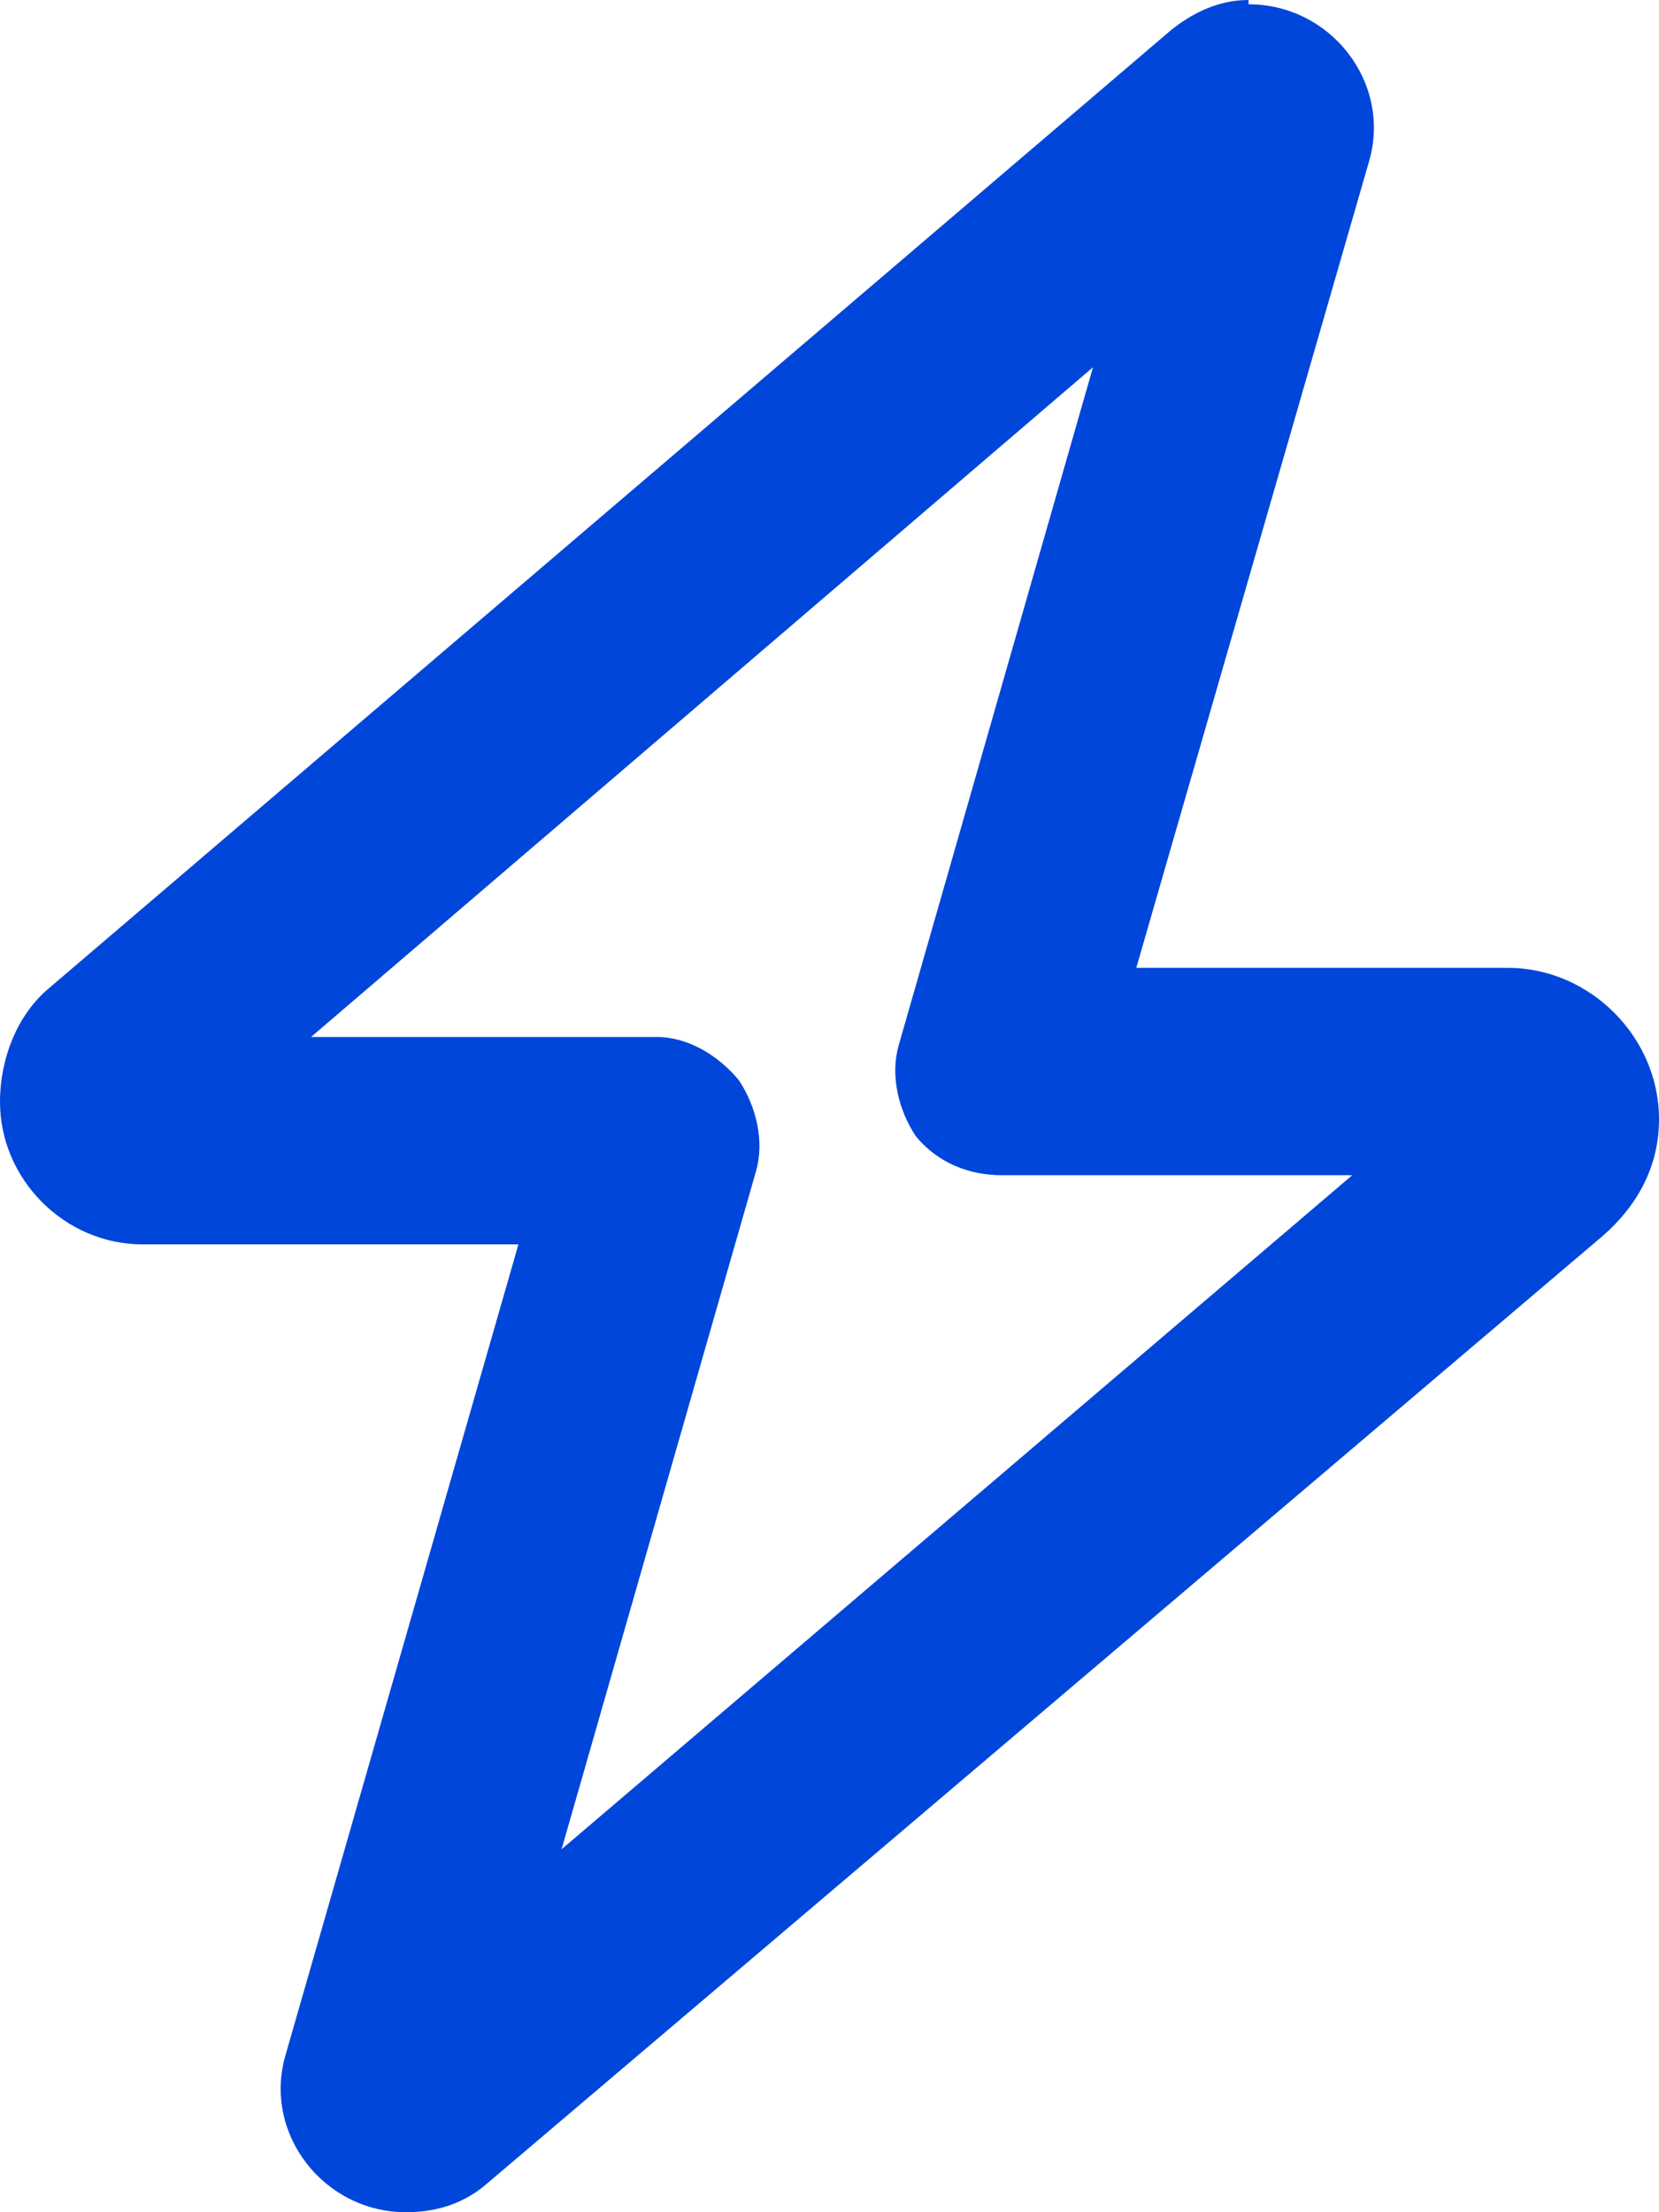 <svg width="12" height="16" viewBox="0 0 12 16" fill="none" xmlns="http://www.w3.org/2000/svg">
<path d="M9.031 0.031C9.625 0.031 10.062 0.594 9.906 1.156L8.219 7H10.906C11.5 7 12 7.5 12 8.094C12 8.438 11.844 8.719 11.594 8.938L3.5 15.812C3.344 15.938 3.156 16 2.938 16C2.344 16 1.906 15.438 2.062 14.875L3.75 9H1.031C0.469 9 0 8.531 0 7.969C0 7.656 0.125 7.344 0.344 7.156L8.469 0.219C8.625 0.094 8.812 0 9.031 0V0.031ZM7.906 2.656L2.25 7.5H4.75C4.969 7.5 5.188 7.625 5.344 7.812C5.469 8 5.531 8.25 5.469 8.469L4.062 13.375L9.781 8.5H7.25C7 8.5 6.781 8.406 6.625 8.219C6.5 8.031 6.438 7.781 6.5 7.562L7.906 2.656Z" fill="#0046DA"/>
</svg>
